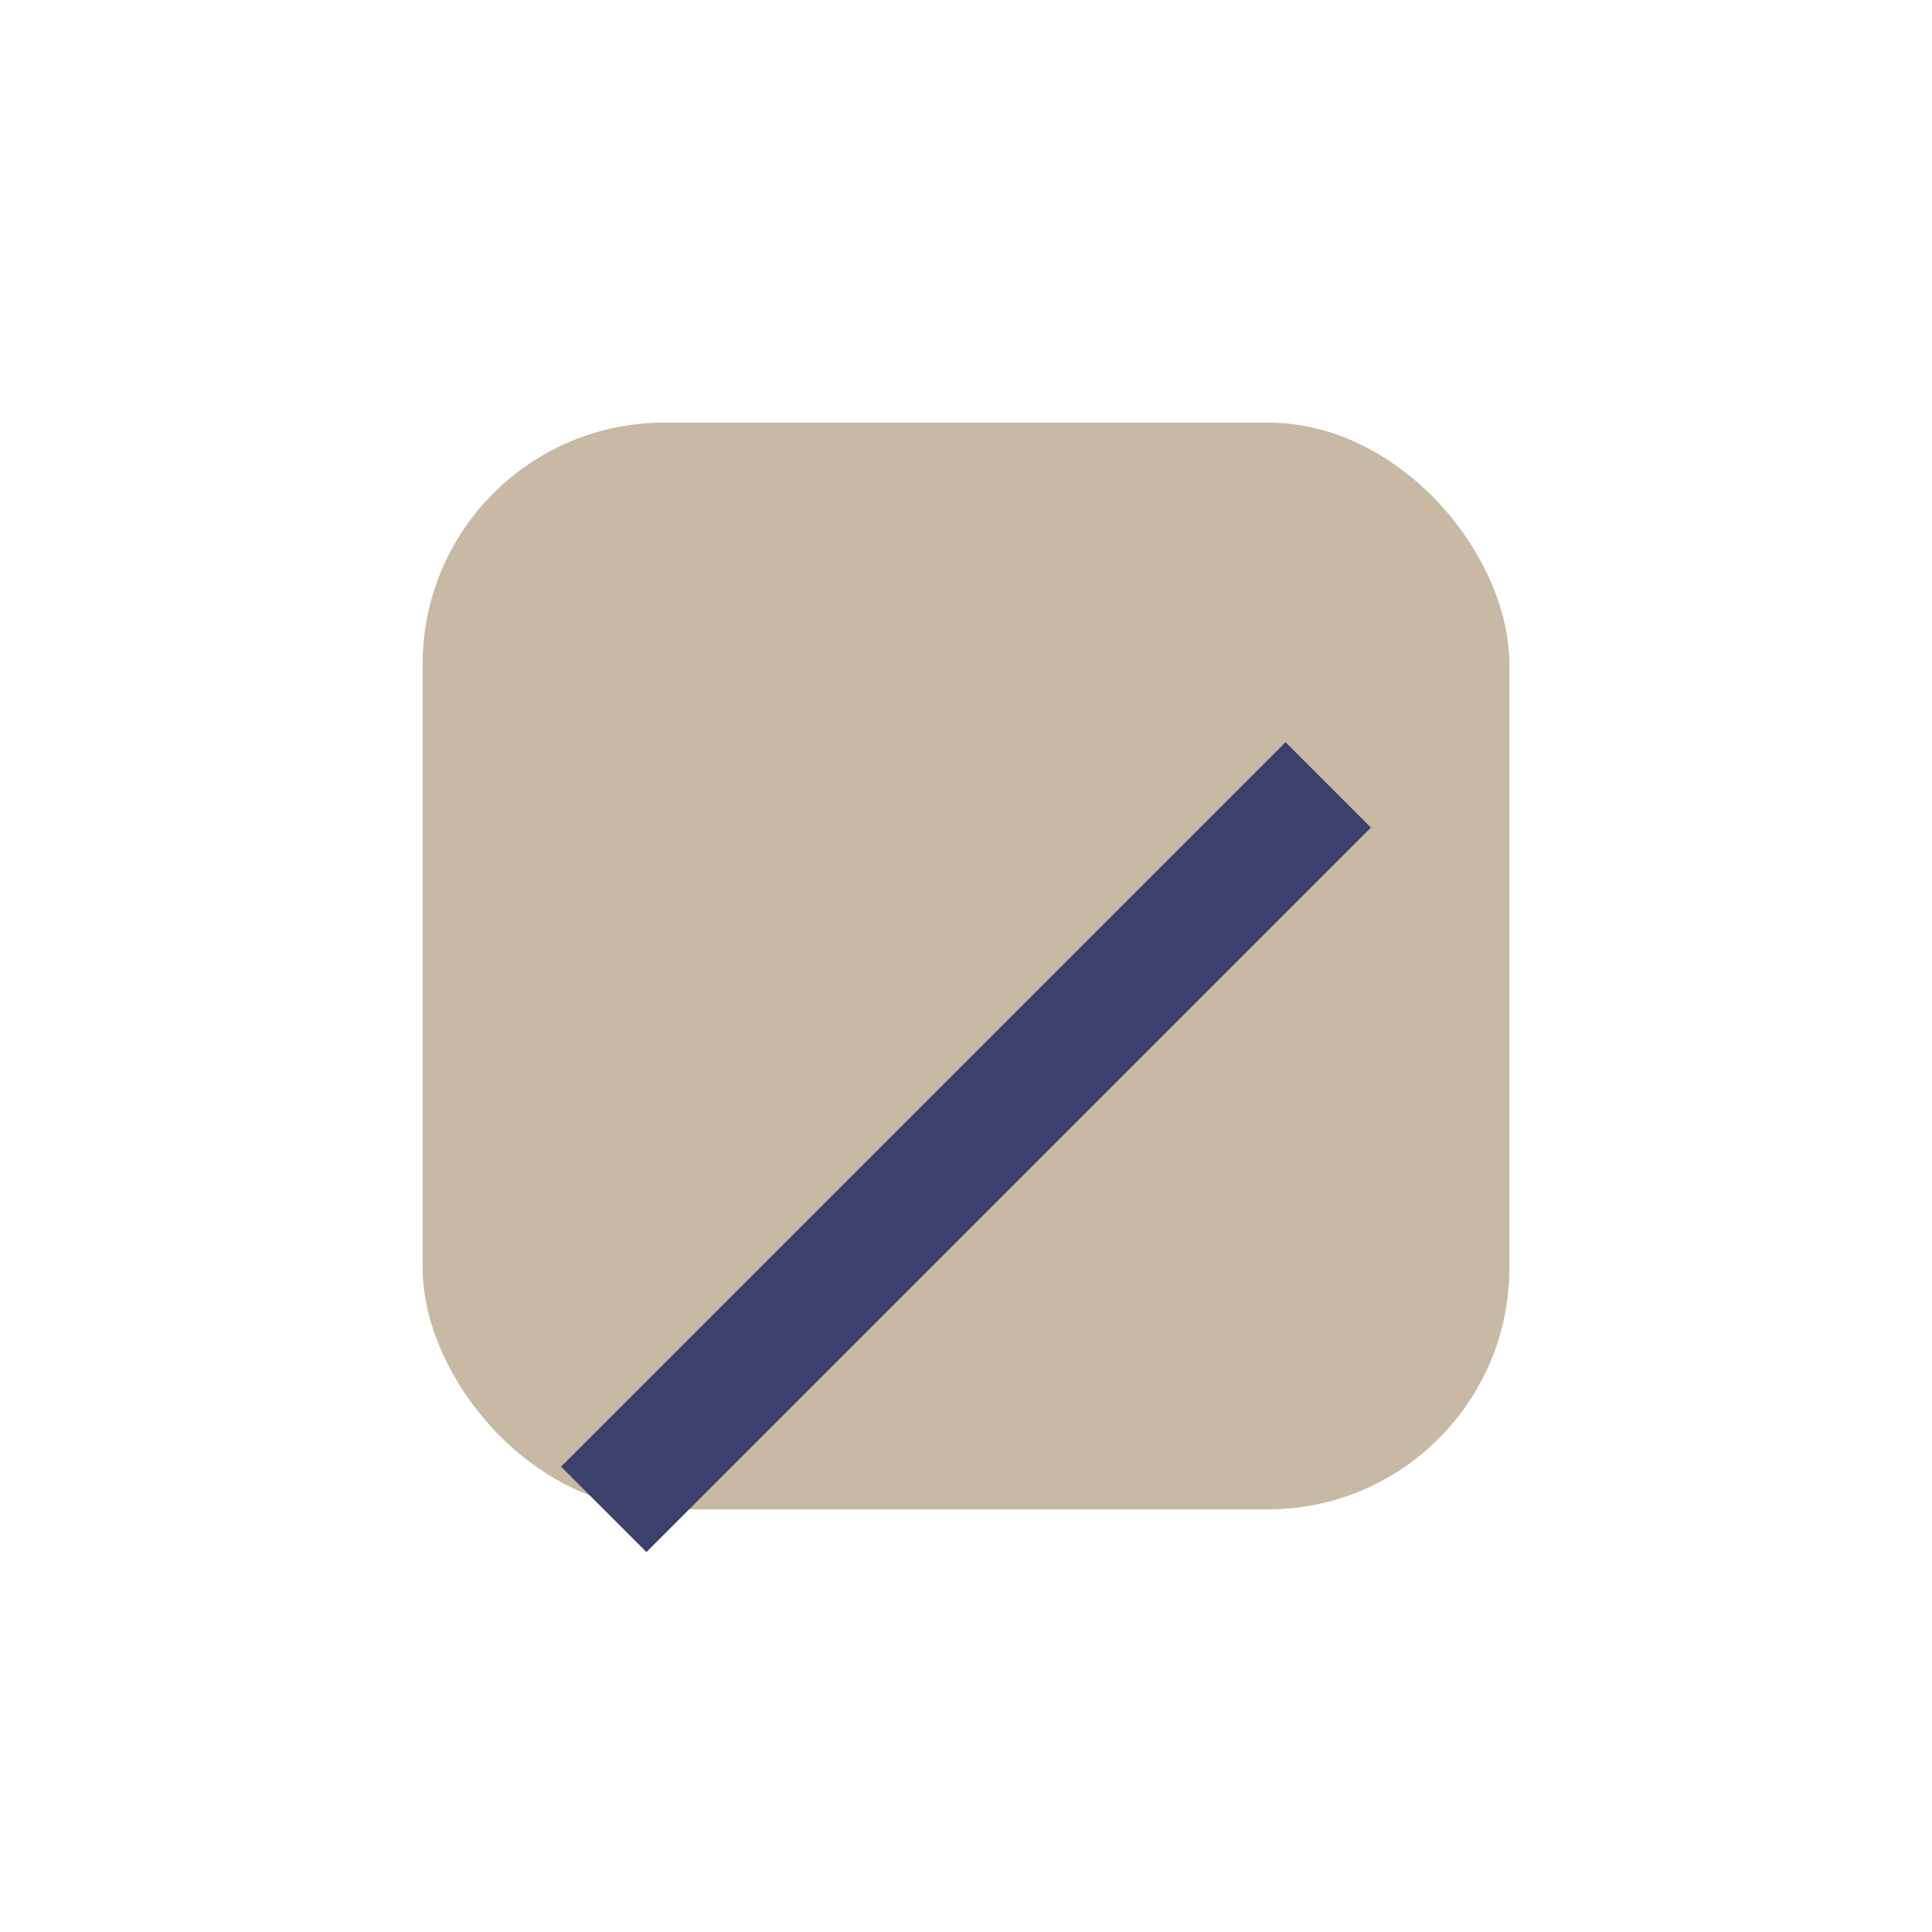 <?xml version="1.0" encoding="UTF-8"?>
<svg xmlns="http://www.w3.org/2000/svg" width="32" height="32" viewBox="0 0 32 32"><rect x="7" y="7" width="18" height="18" rx="4" fill="#C7B9A3"/><path d="M10 25 l12-12" stroke="#3C406D" stroke-width="2"/></svg>